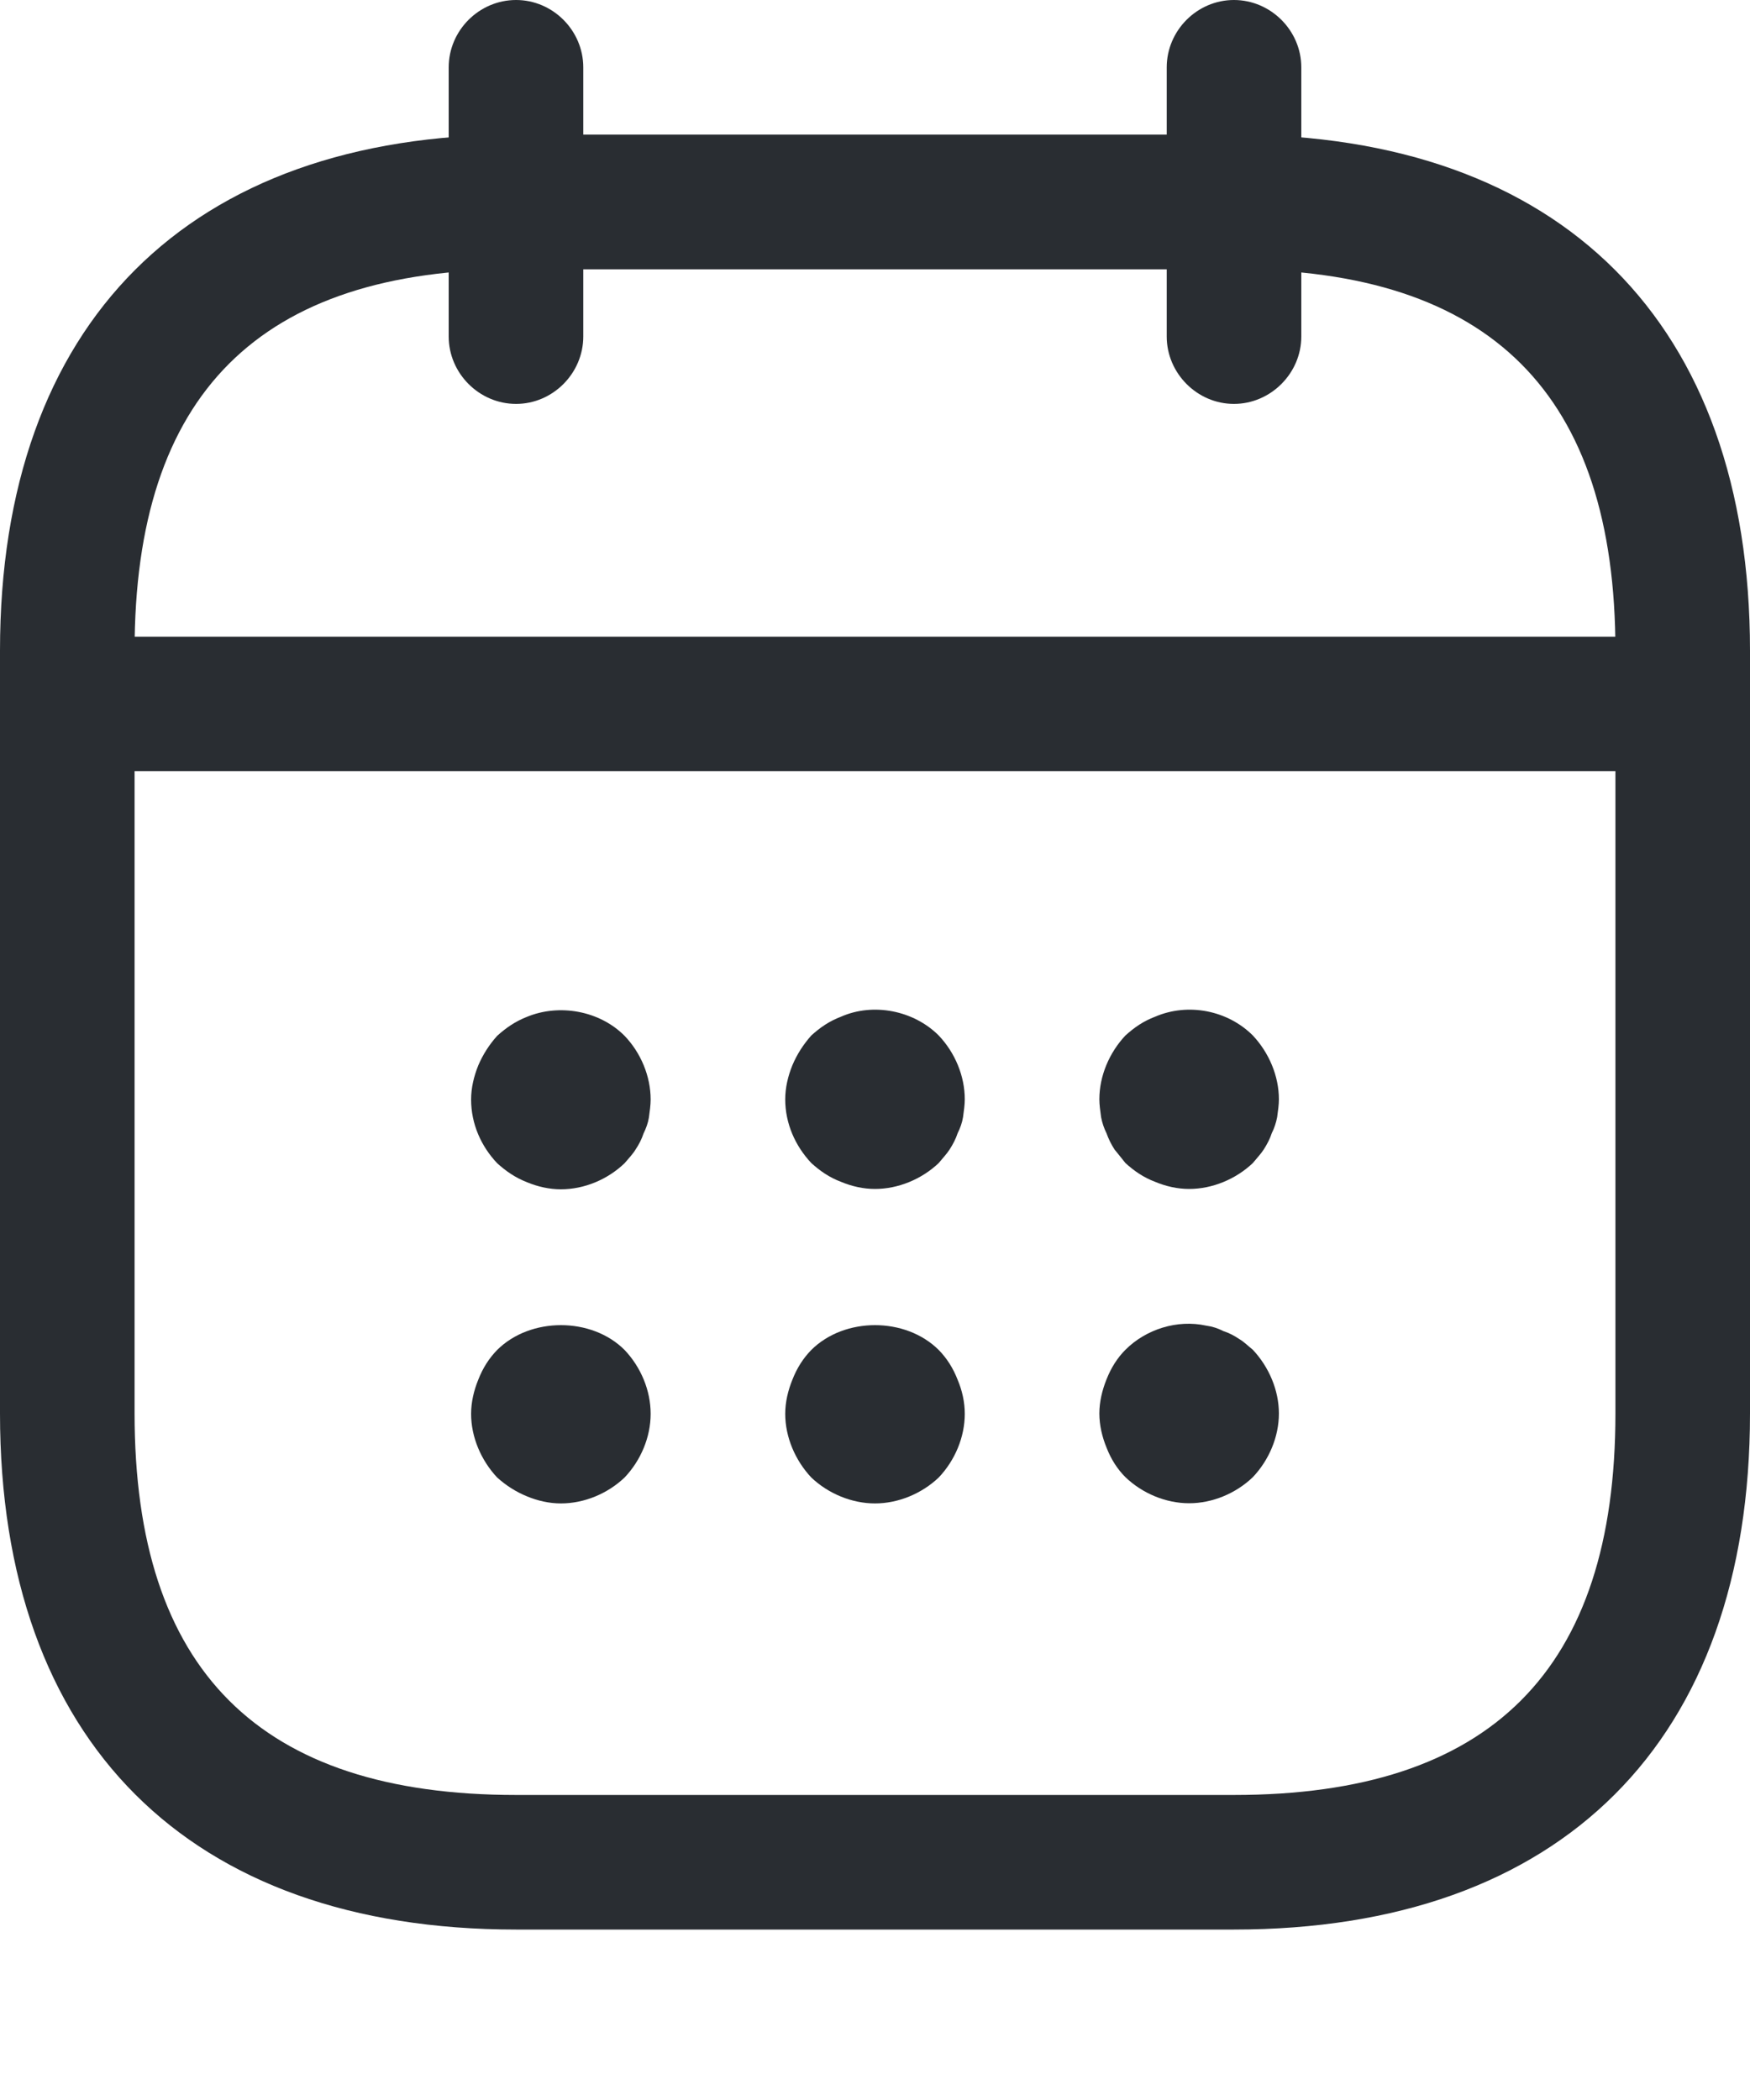 <svg width="10" height="12" viewBox="0 0 10 12" fill="none" xmlns="http://www.w3.org/2000/svg">
<path d="M2.949 2.308C2.738 2.308 2.564 2.133 2.564 1.923V0.385C2.564 0.174 2.738 0 2.949 0C3.159 0 3.333 0.174 3.333 0.385V1.923C3.333 2.133 3.159 2.308 2.949 2.308Z" fill="#292D32"/>
<path d="M7.051 2.308C6.841 2.308 6.667 2.133 6.667 1.923V0.385C6.667 0.174 6.841 0 7.051 0C7.261 0 7.436 0.174 7.436 0.385V1.923C7.436 2.133 7.261 2.308 7.051 2.308Z" fill="#292D32"/>
<path d="M3.205 6.796C3.139 6.796 3.072 6.781 3.01 6.755C2.944 6.729 2.892 6.693 2.841 6.647C2.749 6.55 2.692 6.422 2.692 6.283C2.692 6.216 2.708 6.15 2.733 6.088C2.759 6.027 2.795 5.97 2.841 5.919C2.892 5.873 2.944 5.837 3.01 5.811C3.195 5.734 3.426 5.775 3.569 5.919C3.662 6.016 3.718 6.15 3.718 6.283C3.718 6.314 3.713 6.35 3.708 6.386C3.703 6.417 3.692 6.447 3.677 6.478C3.667 6.509 3.651 6.54 3.631 6.57C3.615 6.596 3.59 6.622 3.569 6.647C3.472 6.74 3.339 6.796 3.205 6.796Z" fill="#292D32"/>
<path d="M5 6.794C4.933 6.794 4.867 6.779 4.805 6.753C4.739 6.728 4.687 6.692 4.636 6.646C4.544 6.548 4.487 6.42 4.487 6.282C4.487 6.215 4.503 6.148 4.528 6.087C4.554 6.025 4.59 5.969 4.636 5.917C4.687 5.871 4.739 5.835 4.805 5.81C4.99 5.728 5.221 5.774 5.364 5.917C5.457 6.015 5.513 6.148 5.513 6.282C5.513 6.312 5.508 6.348 5.503 6.384C5.498 6.415 5.487 6.446 5.472 6.476C5.462 6.507 5.446 6.538 5.426 6.569C5.41 6.594 5.385 6.62 5.364 6.646C5.267 6.738 5.133 6.794 5 6.794Z" fill="#292D32"/>
<path d="M6.795 6.794C6.728 6.794 6.662 6.779 6.6 6.753C6.534 6.728 6.482 6.692 6.431 6.646C6.41 6.62 6.39 6.594 6.369 6.569C6.349 6.538 6.334 6.507 6.323 6.476C6.308 6.446 6.298 6.415 6.292 6.384C6.287 6.348 6.282 6.312 6.282 6.282C6.282 6.148 6.339 6.015 6.431 5.917C6.482 5.871 6.534 5.835 6.6 5.81C6.79 5.728 7.016 5.774 7.159 5.917C7.251 6.015 7.308 6.148 7.308 6.282C7.308 6.312 7.303 6.348 7.298 6.384C7.292 6.415 7.282 6.446 7.267 6.476C7.257 6.507 7.241 6.538 7.221 6.569C7.205 6.594 7.18 6.62 7.159 6.646C7.062 6.738 6.928 6.794 6.795 6.794Z" fill="#292D32"/>
<path d="M3.205 8.591C3.139 8.591 3.072 8.576 3.01 8.55C2.949 8.525 2.892 8.489 2.841 8.443C2.749 8.345 2.692 8.212 2.692 8.079C2.692 8.012 2.708 7.945 2.733 7.884C2.759 7.817 2.795 7.761 2.841 7.714C3.031 7.525 3.38 7.525 3.569 7.714C3.662 7.812 3.718 7.945 3.718 8.079C3.718 8.212 3.662 8.345 3.569 8.443C3.472 8.535 3.339 8.591 3.205 8.591Z" fill="#292D32"/>
<path d="M5 8.591C4.867 8.591 4.733 8.535 4.636 8.443C4.544 8.345 4.487 8.212 4.487 8.079C4.487 8.012 4.503 7.945 4.528 7.884C4.554 7.817 4.59 7.761 4.636 7.714C4.826 7.525 5.174 7.525 5.364 7.714C5.41 7.761 5.446 7.817 5.472 7.884C5.498 7.945 5.513 8.012 5.513 8.079C5.513 8.212 5.457 8.345 5.364 8.443C5.267 8.535 5.133 8.591 5 8.591Z" fill="#292D32"/>
<path d="M6.795 8.59C6.662 8.59 6.528 8.534 6.431 8.441C6.385 8.395 6.349 8.339 6.323 8.272C6.298 8.211 6.282 8.144 6.282 8.077C6.282 8.011 6.298 7.944 6.323 7.882C6.349 7.816 6.385 7.759 6.431 7.713C6.549 7.595 6.728 7.539 6.892 7.575C6.928 7.58 6.959 7.59 6.99 7.606C7.021 7.616 7.051 7.631 7.082 7.652C7.108 7.667 7.134 7.693 7.159 7.713C7.251 7.811 7.308 7.944 7.308 8.077C7.308 8.211 7.251 8.344 7.159 8.441C7.062 8.534 6.928 8.59 6.795 8.59Z" fill="#292D32"/>
<path d="M9.359 4.407H0.641C0.431 4.407 0.256 4.233 0.256 4.022C0.256 3.812 0.431 3.638 0.641 3.638H9.359C9.569 3.638 9.744 3.812 9.744 4.022C9.744 4.233 9.569 4.407 9.359 4.407Z" fill="#292D32"/>
<path d="M7.051 11.026H2.949C1.077 11.026 0 9.949 0 8.077V3.718C0 1.846 1.077 0.769 2.949 0.769H7.051C8.923 0.769 10 1.846 10 3.718V8.077C10 9.949 8.923 11.026 7.051 11.026ZM2.949 1.539C1.482 1.539 0.769 2.251 0.769 3.718V8.077C0.769 9.544 1.482 10.257 2.949 10.257H7.051C8.518 10.257 9.231 9.544 9.231 8.077V3.718C9.231 2.251 8.518 1.539 7.051 1.539H2.949Z" fill="#292D32"/>
</svg>
